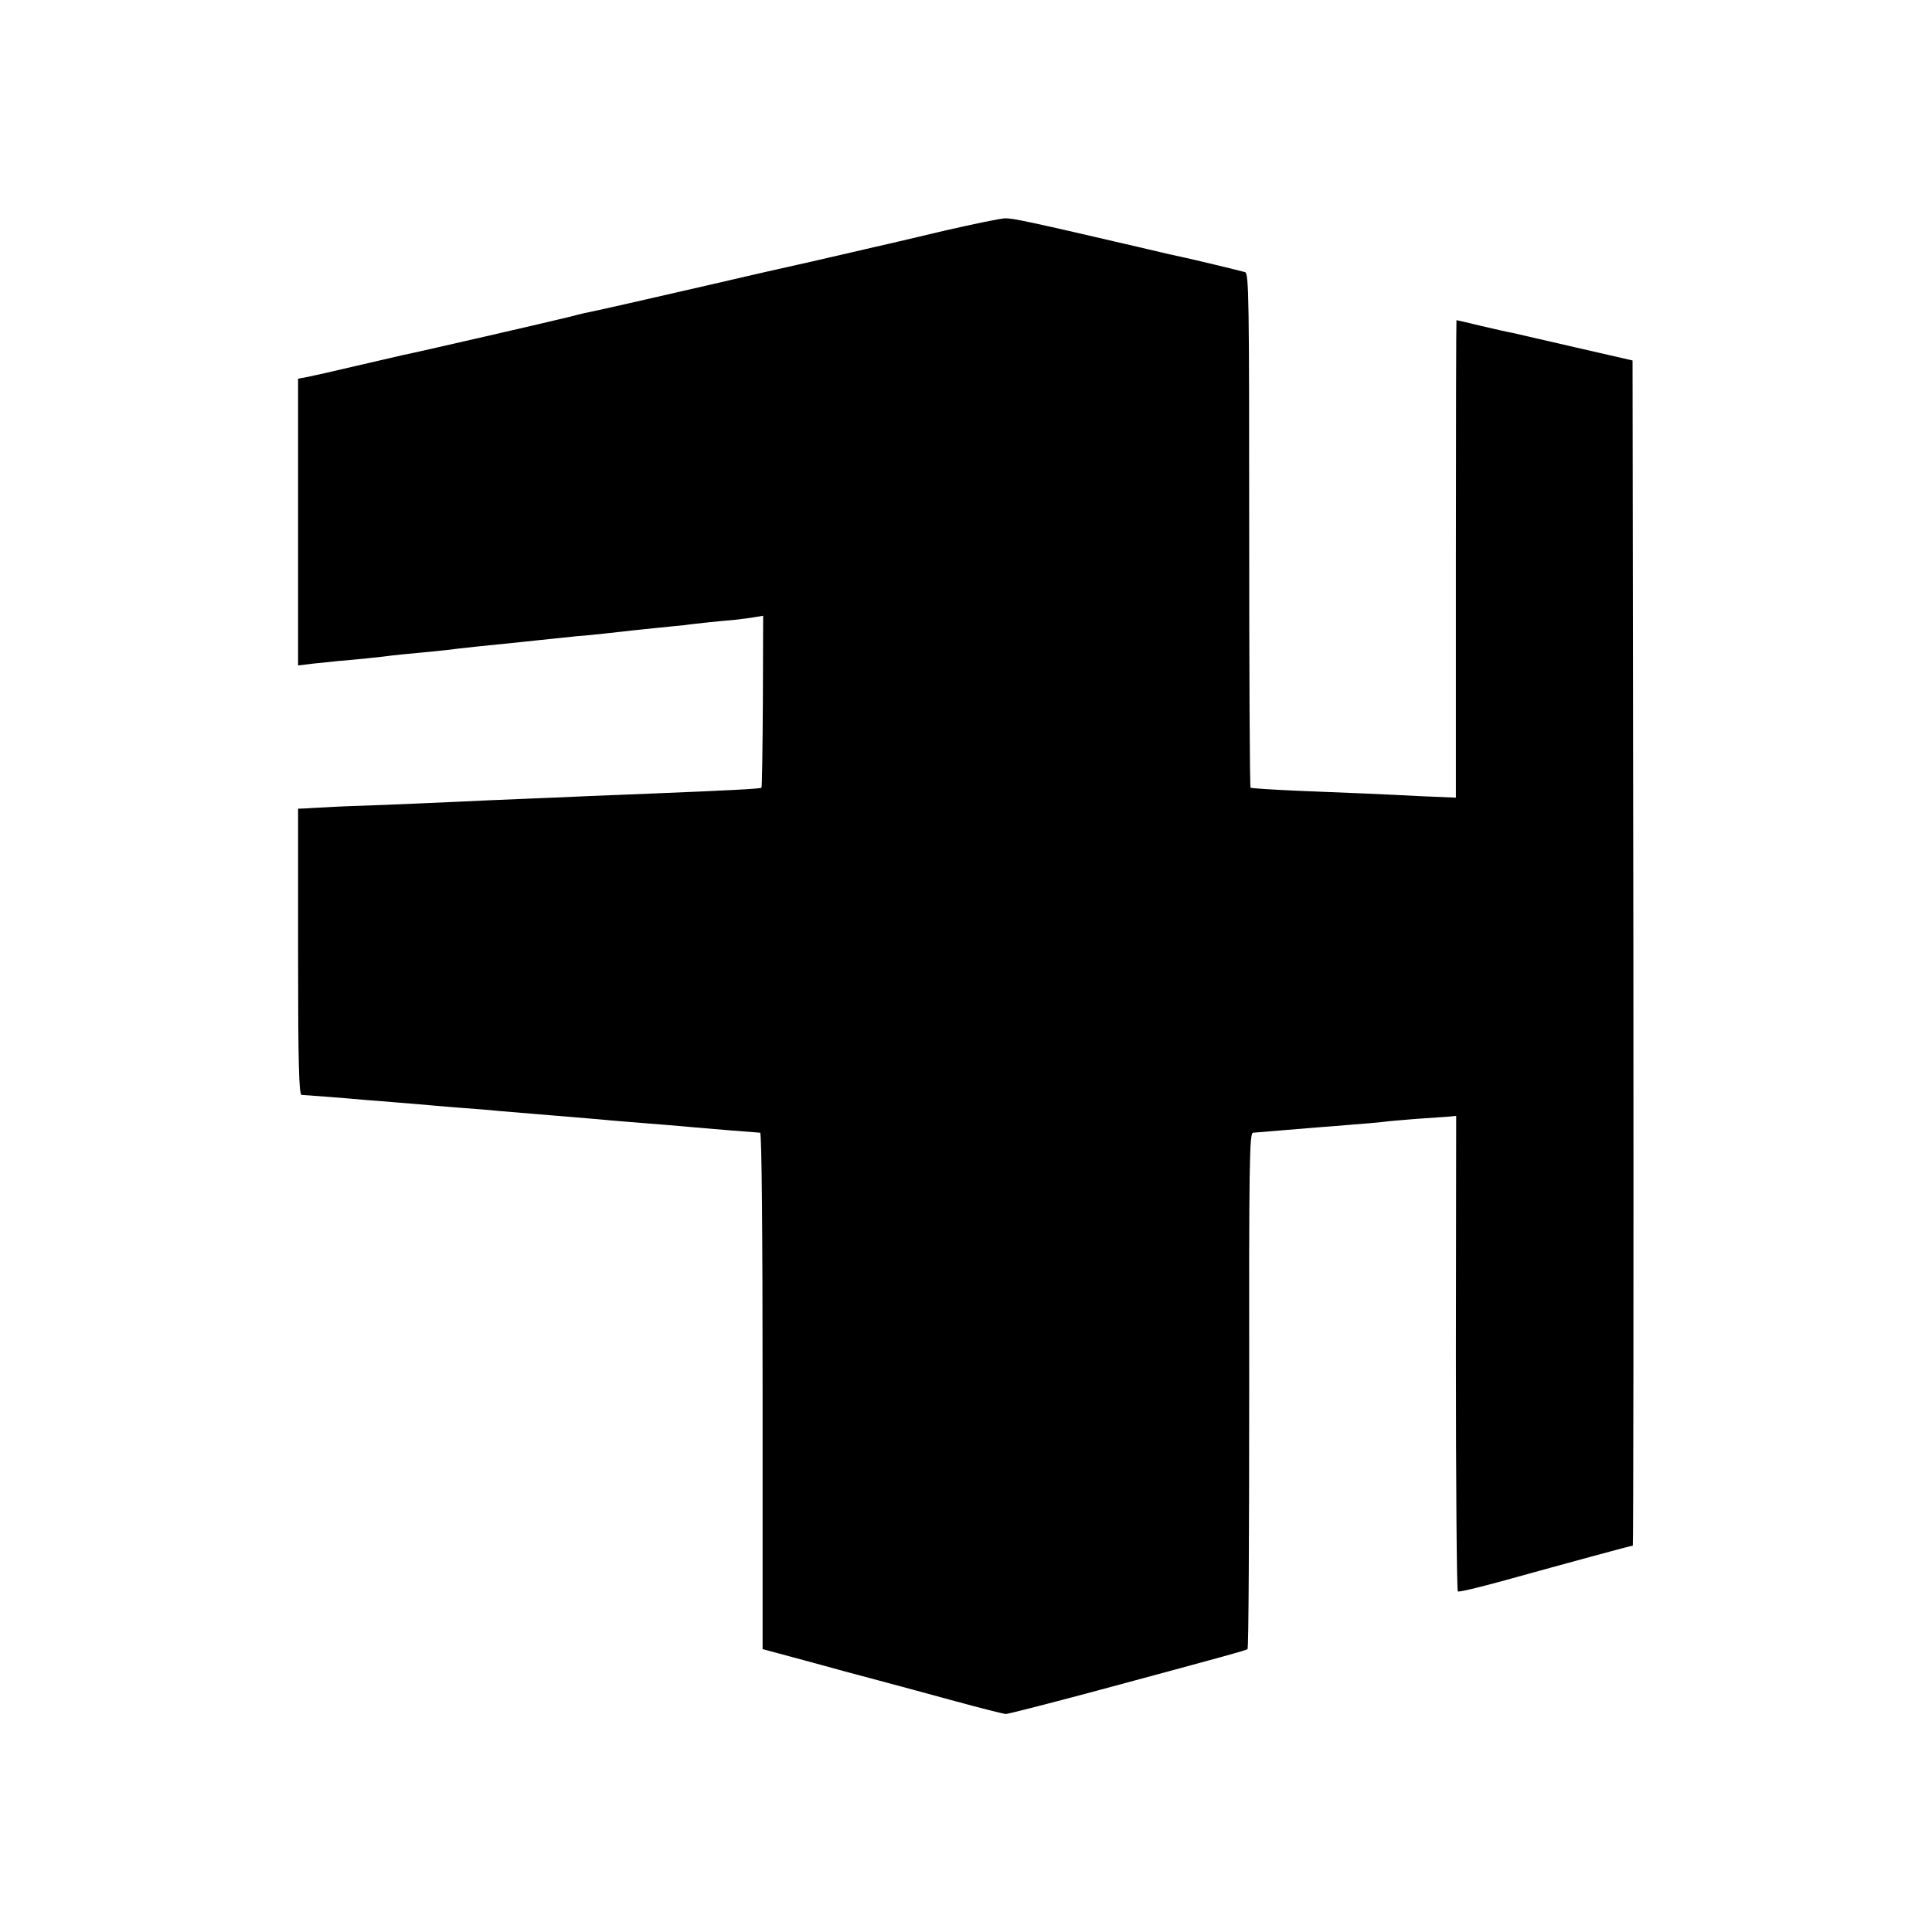 <?xml version="1.0" standalone="no"?>
<!DOCTYPE svg PUBLIC "-//W3C//DTD SVG 20010904//EN"
 "http://www.w3.org/TR/2001/REC-SVG-20010904/DTD/svg10.dtd">
<svg version="1.0" xmlns="http://www.w3.org/2000/svg"
 width="700pt" height="700pt" viewBox="0 0 700 700"
 preserveAspectRatio="xMidYMid meet">
<g transform="translate(0,700) scale(0.1,-0.1)"
fill="#000000" stroke="none">
<path d="M3425 6165 c-104 -25 -237 -56 -295 -69 -89 -21 -286 -66 -355 -81
-11 -2 -99 -23 -195 -45 -200 -46 -436 -100 -465 -105 -11 -3 -38 -9 -60 -15
-43 -11 -555 -129 -593 -136 -13 -3 -79 -18 -147 -34 -68 -16 -134 -31 -147
-34 -13 -3 -38 -8 -55 -12 l-33 -6 0 -520 0 -519 58 7 c31 3 71 7 87 9 53 4
169 16 195 20 14 2 59 6 100 10 41 4 86 8 100 10 45 6 139 16 280 30 30 3 73
8 95 10 22 2 65 7 95 10 30 2 78 7 105 10 78 9 115 13 185 20 36 4 81 8 100
10 19 3 58 7 85 10 28 3 70 7 95 9 25 3 59 7 75 10 l30 5 -1 -310 c-1 -170 -3
-311 -5 -313 -4 -4 -123 -10 -394 -21 -60 -2 -162 -7 -225 -9 -63 -3 -180 -8
-260 -11 -80 -3 -181 -8 -225 -10 -44 -2 -159 -7 -255 -11 -96 -3 -195 -7
-220 -9 -25 -1 -57 -3 -72 -4 l-28 -1 0 -518 c0 -408 3 -519 13 -519 15 -1
153 -11 227 -18 30 -2 87 -7 125 -10 39 -3 97 -8 130 -11 33 -3 83 -7 110 -9
28 -2 82 -6 120 -10 39 -3 93 -8 120 -10 96 -8 190 -16 240 -20 28 -3 79 -7
115 -10 99 -8 201 -16 240 -20 33 -3 214 -18 234 -19 6 -1 9 -369 9 -936 l0
-935 156 -42 c86 -24 206 -56 266 -72 61 -16 185 -50 277 -75 92 -25 174 -46
183 -46 8 0 156 38 328 84 482 130 540 146 547 151 4 2 6 424 6 937 -1 824 1
934 14 934 14 1 111 9 230 19 25 2 81 6 125 10 44 3 96 8 115 10 19 3 73 7
120 11 47 3 99 7 115 8 l31 3 -1 -859 c0 -473 3 -862 7 -864 4 -3 74 14 155
36 249 69 474 130 479 130 2 0 3 966 2 2147 l-3 2147 -205 47 c-113 26 -216
50 -230 53 -14 2 -65 14 -113 25 -48 12 -89 21 -90 21 -1 0 -2 -389 -2 -865
l0 -865 -120 5 c-156 8 -254 12 -455 20 -91 4 -167 9 -169 11 -3 2 -5 423 -5
934 0 837 -1 930 -15 934 -21 6 -191 47 -216 52 -11 2 -87 19 -170 39 -391 91
-457 105 -483 104 -15 0 -112 -20 -217 -44z"/>
</g>
</svg>
